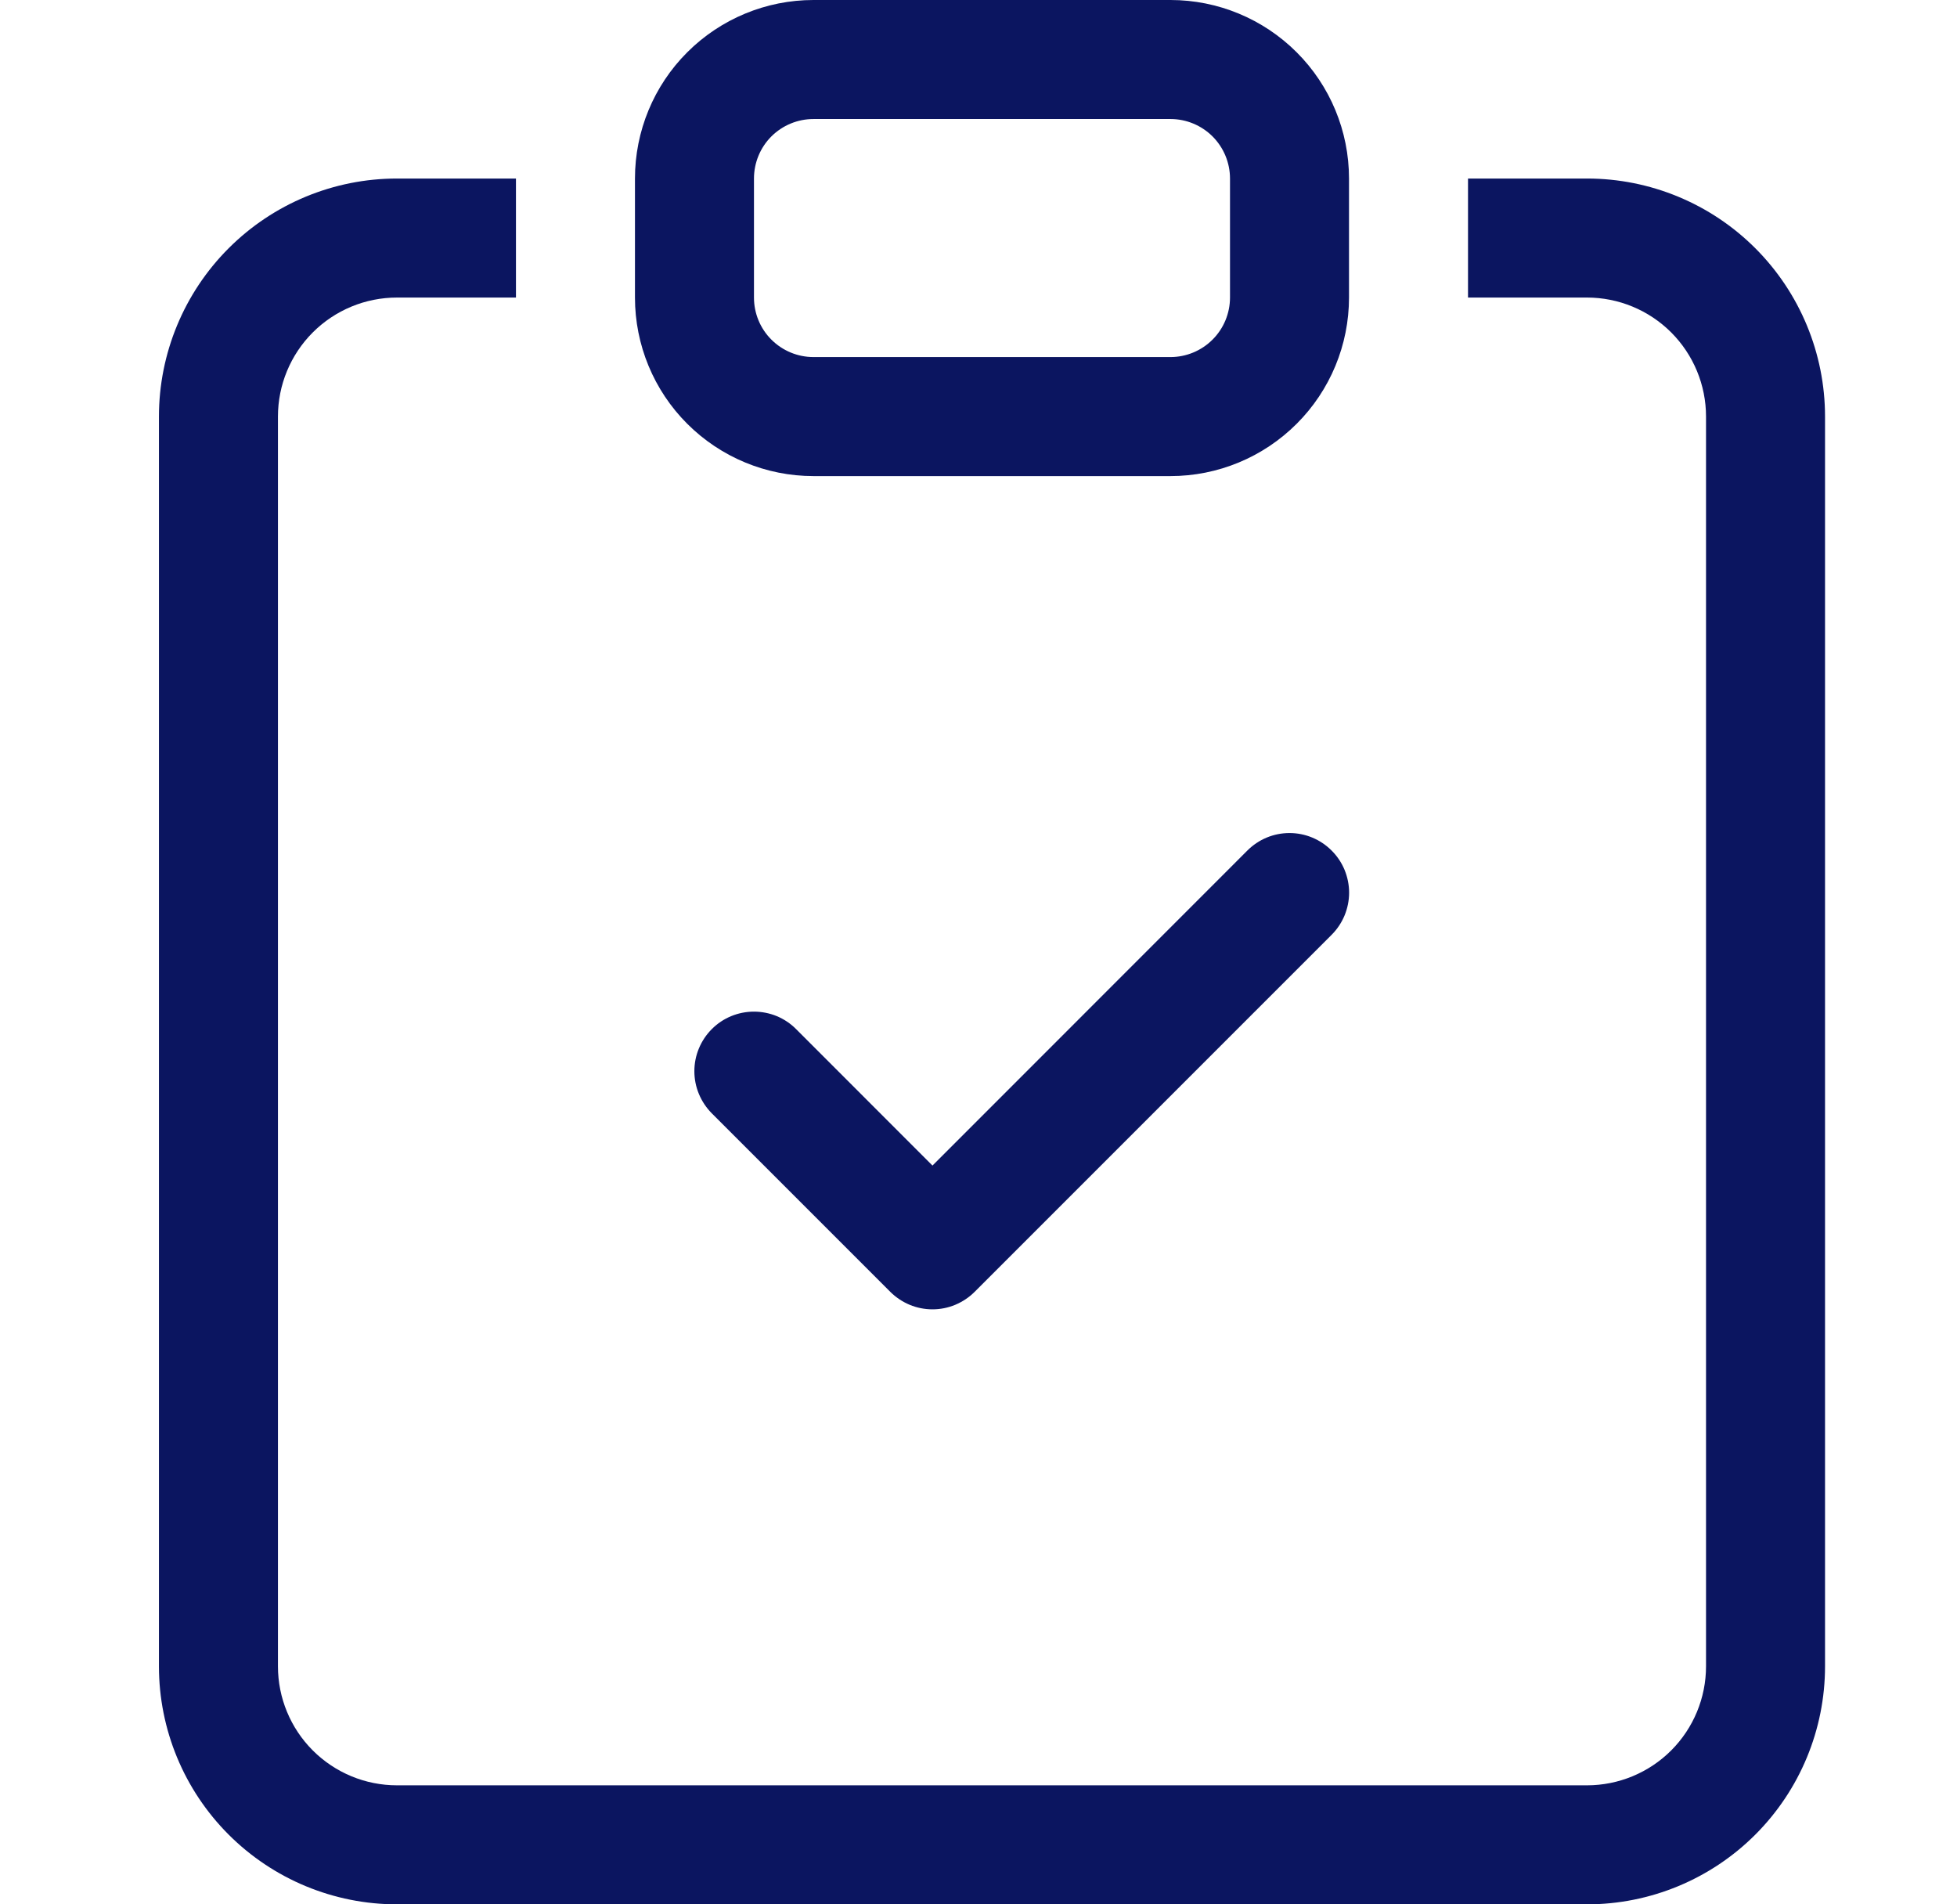 <?xml version="1.0" encoding="UTF-8"?>
<svg xmlns="http://www.w3.org/2000/svg" width="37" height="36" viewBox="0 0 37 36" fill="none">
  <path fill-rule="evenodd" clip-rule="evenodd" d="M25.176 16.079C25.281 16.183 25.364 16.307 25.421 16.444C25.477 16.581 25.507 16.727 25.507 16.875C25.507 17.023 25.477 17.17 25.421 17.306C25.364 17.443 25.281 17.567 25.176 17.672L18.426 24.422C18.322 24.526 18.197 24.609 18.061 24.666C17.924 24.723 17.778 24.752 17.63 24.752C17.482 24.752 17.335 24.723 17.198 24.666C17.062 24.609 16.938 24.526 16.833 24.422L13.458 21.047C13.354 20.942 13.271 20.818 13.214 20.681C13.157 20.544 13.128 20.398 13.128 20.25C13.128 20.102 13.157 19.956 13.214 19.819C13.271 19.682 13.354 19.558 13.458 19.454C13.669 19.242 13.956 19.124 14.255 19.124C14.402 19.124 14.549 19.153 14.686 19.209C14.822 19.266 14.947 19.349 15.051 19.454L17.63 22.034L23.583 16.079C23.688 15.974 23.812 15.891 23.948 15.834C24.085 15.777 24.232 15.748 24.38 15.748C24.528 15.748 24.674 15.777 24.811 15.834C24.947 15.891 25.072 15.974 25.176 16.079Z" fill="#0B1560"></path>
  <path d="M9.755 3.375H7.505C6.311 3.375 5.167 3.849 4.323 4.693C3.479 5.537 3.005 6.682 3.005 7.875V31.5C3.005 32.694 3.479 33.838 4.323 34.682C5.167 35.526 6.311 36 7.505 36H30.005C31.198 36 32.343 35.526 33.187 34.682C34.031 33.838 34.505 32.694 34.505 31.5V7.875C34.505 6.682 34.031 5.537 33.187 4.693C32.343 3.849 31.198 3.375 30.005 3.375H27.755V5.625H30.005C30.601 5.625 31.174 5.862 31.596 6.284C32.018 6.706 32.255 7.278 32.255 7.875V31.5C32.255 32.097 32.018 32.669 31.596 33.091C31.174 33.513 30.601 33.75 30.005 33.75H7.505C6.908 33.75 6.336 33.513 5.914 33.091C5.492 32.669 5.255 32.097 5.255 31.5V7.875C5.255 7.278 5.492 6.706 5.914 6.284C6.336 5.862 6.908 5.625 7.505 5.625H9.755V3.375Z" fill="#0B1560"></path>
  <path d="M22.13 2.25C22.428 2.25 22.714 2.369 22.925 2.579C23.136 2.79 23.255 3.077 23.255 3.375V5.625C23.255 5.923 23.136 6.21 22.925 6.42C22.714 6.631 22.428 6.75 22.13 6.75H15.38C15.081 6.75 14.795 6.631 14.584 6.42C14.373 6.21 14.255 5.923 14.255 5.625V3.375C14.255 3.077 14.373 2.79 14.584 2.579C14.795 2.369 15.081 2.25 15.38 2.25H22.13ZM15.38 0C14.485 0 13.626 0.356 12.993 0.989C12.36 1.621 12.005 2.48 12.005 3.375V5.625C12.005 6.52 12.36 7.379 12.993 8.011C13.626 8.644 14.485 9 15.38 9H22.13C23.025 9 23.883 8.644 24.516 8.011C25.149 7.379 25.505 6.52 25.505 5.625V3.375C25.505 2.48 25.149 1.621 24.516 0.989C23.883 0.356 23.025 0 22.13 0L15.38 0Z" fill="#0B1560"></path>
</svg>
